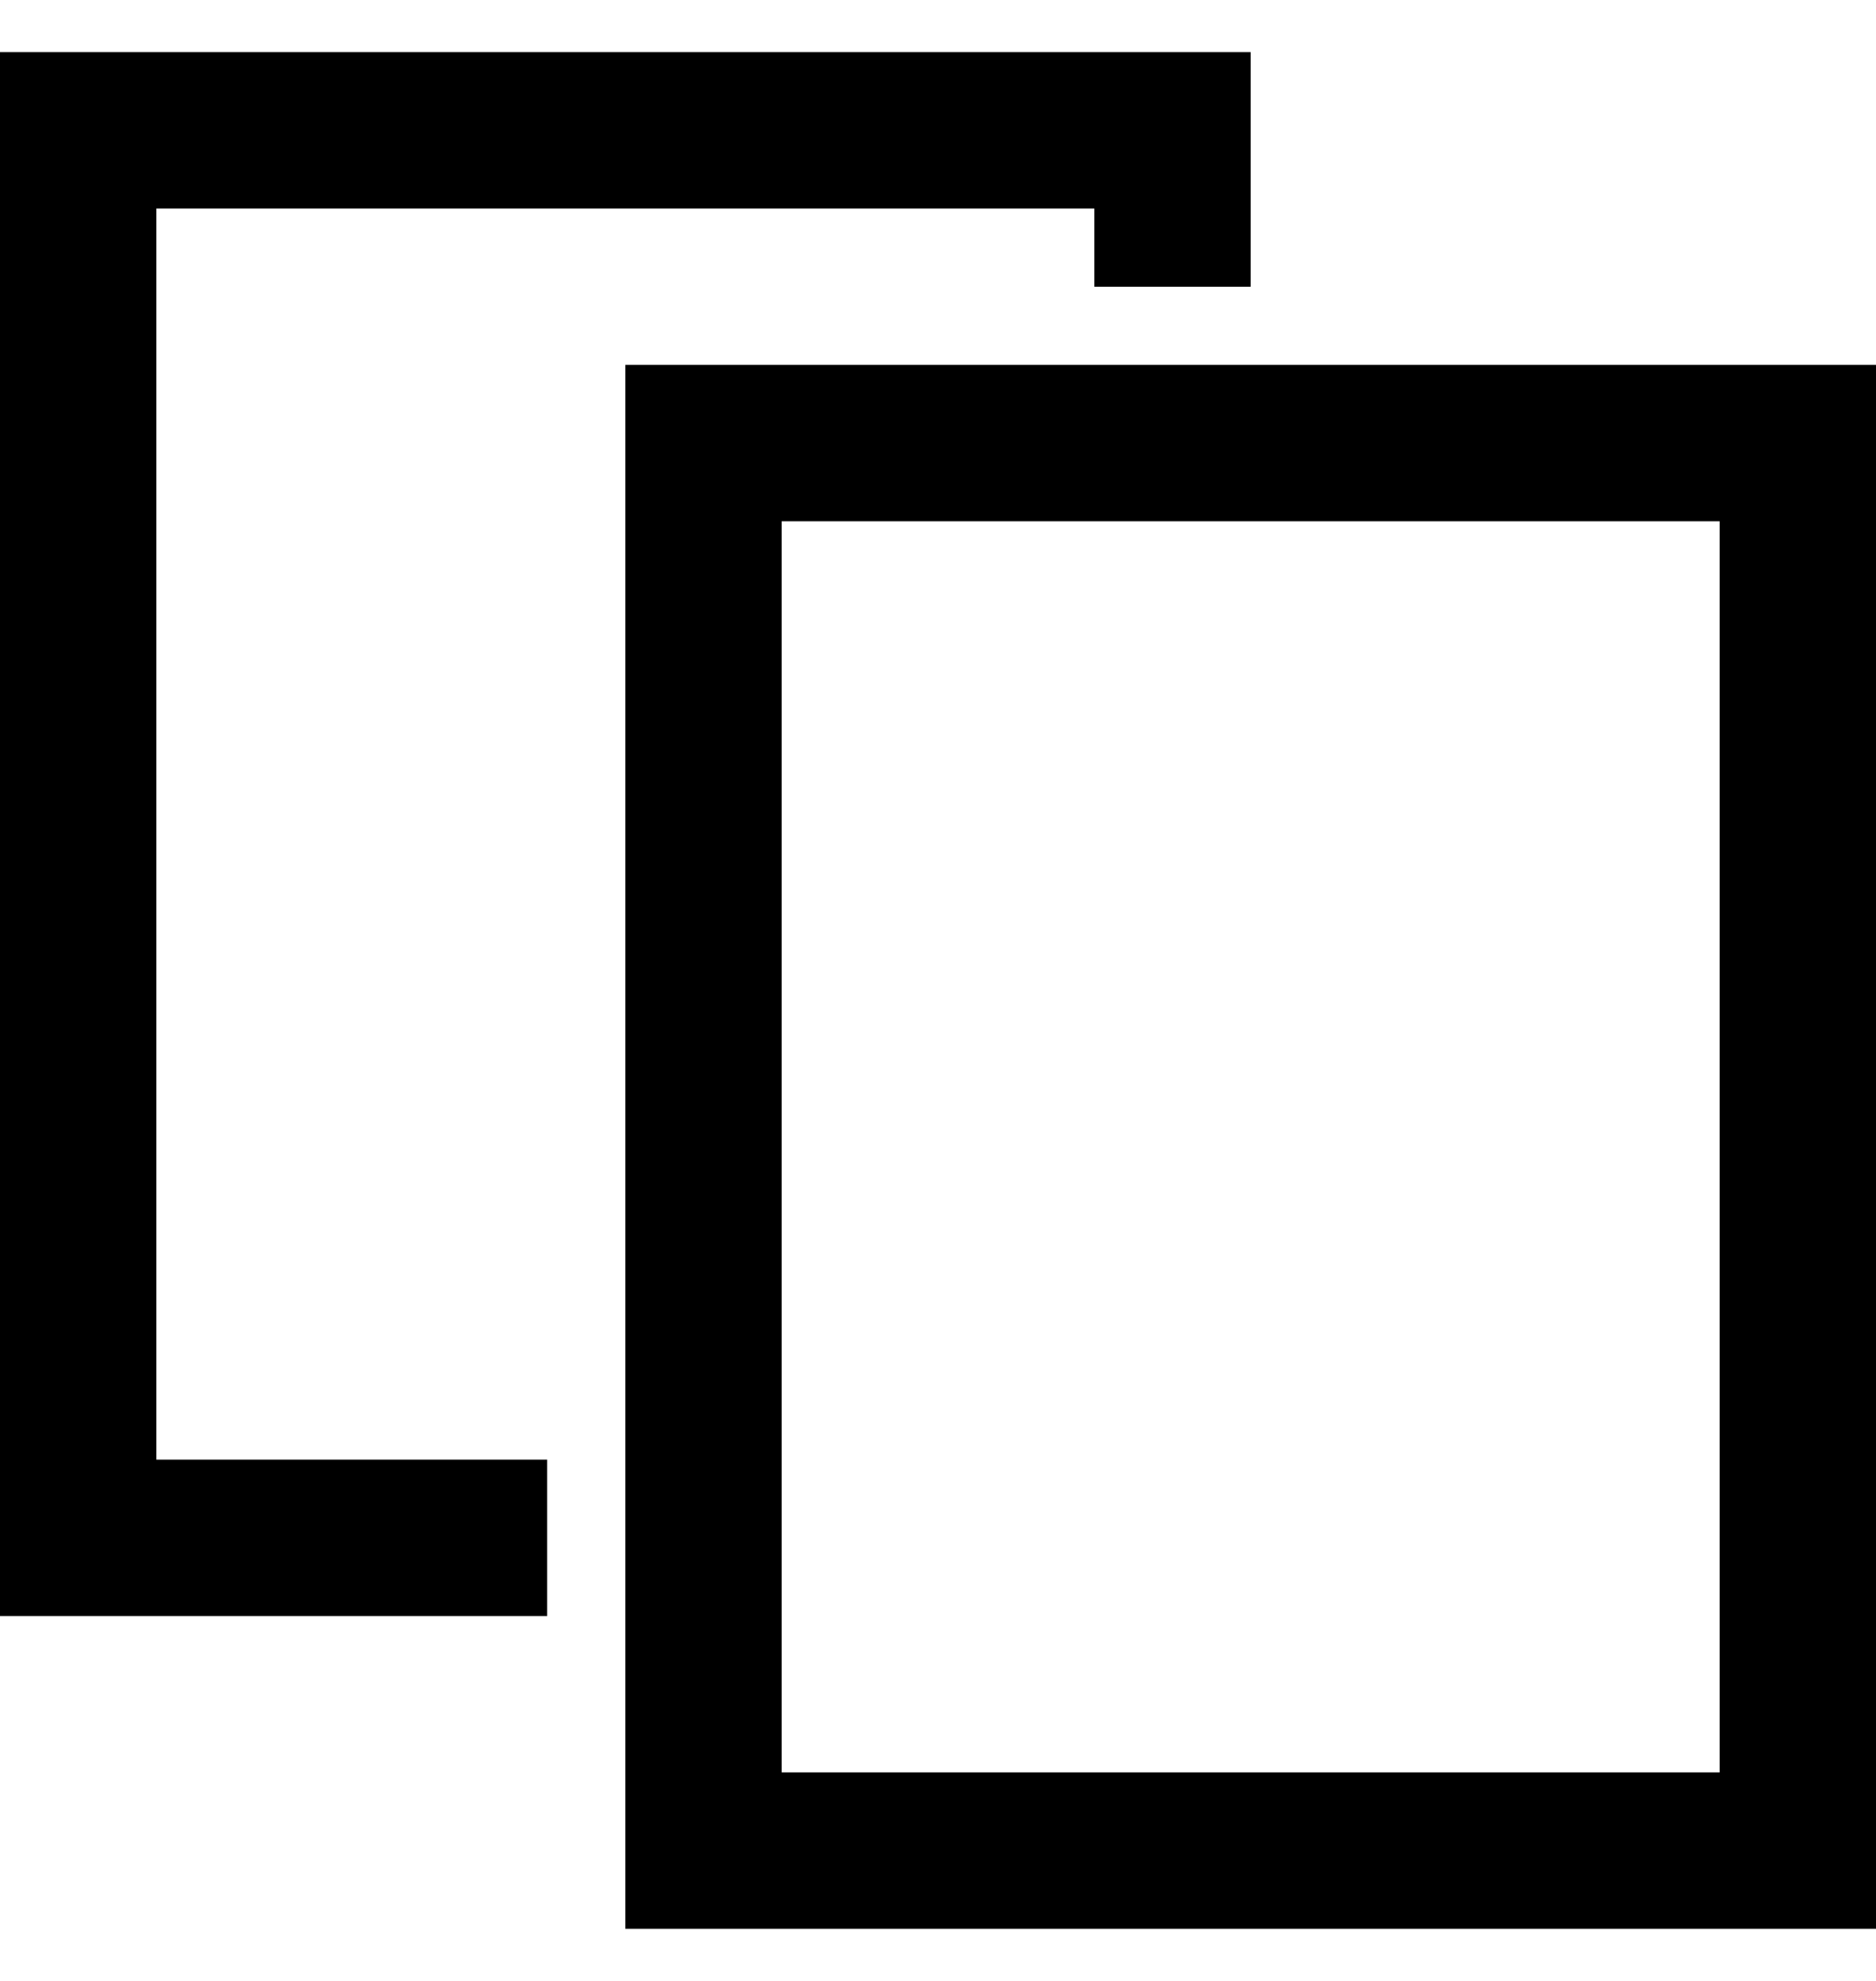 <svg width="18" height="19" viewBox="0 0 18 19" fill="none" xmlns="http://www.w3.org/2000/svg">
<path d="M0 0.5V15.5H5.25V14H1.5V2H10.5V2.75H12V0.5H0ZM6 3.5V18.5H18V3.5H6ZM7.5 5H16.5V17H7.5V5Z" fill="black"/>
</svg>
